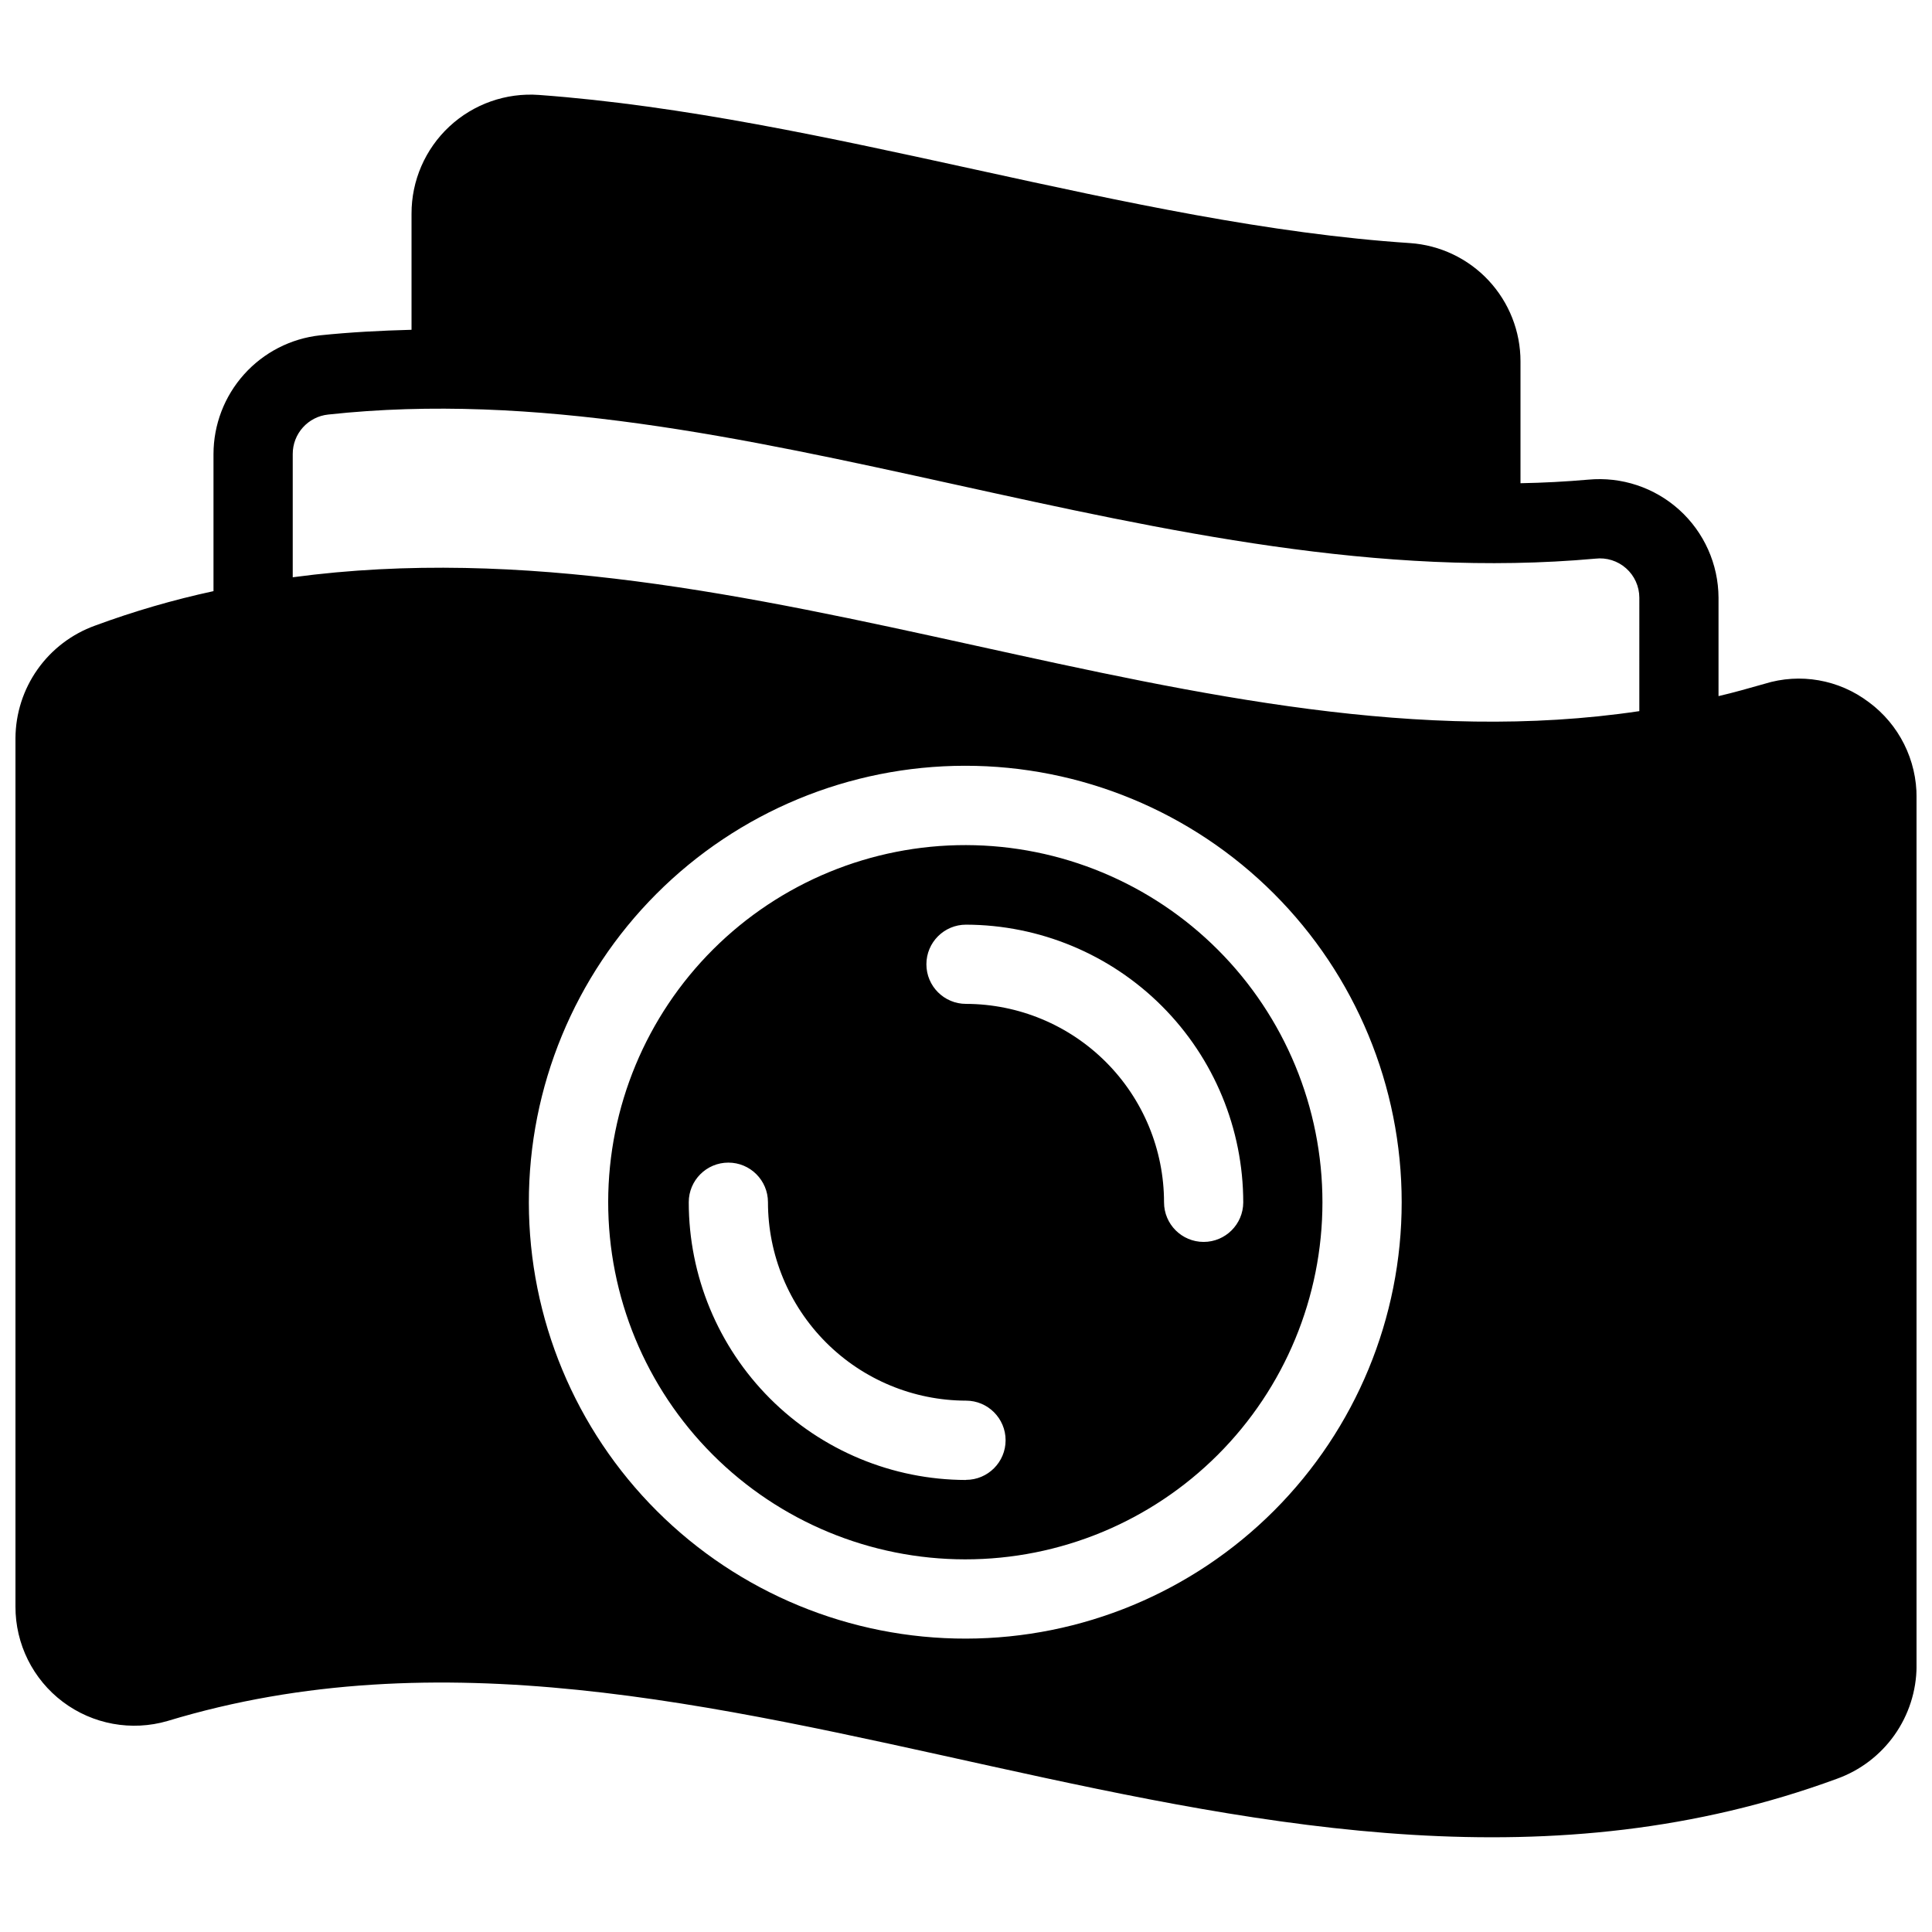 <?xml version="1.0" encoding="UTF-8"?>
<!-- Uploaded to: SVG Repo, www.svgrepo.com, Generator: SVG Repo Mixer Tools -->
<svg width="800px" height="800px" version="1.1" viewBox="144 144 512 512" xmlns="http://www.w3.org/2000/svg">
 <defs>
  <clipPath id="a">
   <path d="m148.09 169h503.81v462h-503.81z"/>
  </clipPath>
 </defs>
 <g clip-path="url(#a)">
  <path d="m400 367.96c-25.113-0.047-49.215 9.887-66.996 27.613-17.785 17.73-27.793 41.801-27.828 66.91-0.031 25.109 9.918 49.207 27.66 66.977 17.738 17.773 41.812 27.77 66.926 27.785 25.109 0.016 49.199-9.949 66.961-27.699 17.762-17.75 27.738-41.832 27.738-66.945-0.004-25.066-9.953-49.109-27.66-66.852-17.711-17.742-41.734-27.738-66.801-27.789zm0 168.25c-19.5-0.039-38.184-7.809-51.961-21.609-13.773-13.801-21.512-32.5-21.512-52 0-5.797 4.699-10.496 10.496-10.496 5.797 0 10.496 4.699 10.496 10.496 0 13.93 5.527 27.285 15.367 37.145 9.836 9.859 23.184 15.41 37.113 15.441 5.797 0 10.496 4.699 10.496 10.496s-4.699 10.496-10.496 10.496zm62.977-63.09c-5.797 0-10.496-4.699-10.496-10.496-0.004-13.93-5.531-27.285-15.371-37.145-9.836-9.855-23.184-15.41-37.109-15.441-5.797 0-10.496-4.699-10.496-10.496s4.699-10.496 10.496-10.496c19.496 0.043 38.184 7.816 51.957 21.617 13.773 13.801 21.512 32.504 21.516 52.004-0.023 5.777-4.719 10.453-10.496 10.453zm176.23-143.07c-7.883-5.969-18.164-7.769-27.605-4.828-4.094 1.156-8.082 2.309-12.176 3.254v-26.094c-0.043-8.863-3.809-17.297-10.375-23.242-6.57-5.949-15.336-8.859-24.156-8.027-5.984 0.523-11.965 0.84-17.949 0.945v-32.266c0.008-7.965-3.016-15.637-8.449-21.461-5.438-5.828-12.883-9.367-20.832-9.91-74.43-4.914-154.48-33.672-230.81-39.258-8.742-0.641-17.359 2.391-23.773 8.367-6.414 5.977-10.047 14.355-10.023 23.121v30.746c-8.082 0.211-16.164 0.629-24.246 1.469-7.758 0.852-14.926 4.535-20.137 10.348-5.211 5.809-8.094 13.336-8.098 21.141v36.305c-10.664 2.301-21.152 5.352-31.383 9.133-6.144 2.211-11.465 6.254-15.238 11.586-3.773 5.332-5.816 11.691-5.859 18.223v230.14c-0.031 9.93 4.621 19.293 12.555 25.266 7.934 5.969 18.219 7.848 27.75 5.07 144.04-43.695 291.59 70.766 442.41 15.312 6.148-2.207 11.465-6.25 15.238-11.578 3.773-5.332 5.82-11.691 5.859-18.219v-230.15c0.086-10.012-4.637-19.461-12.699-25.398zm-239.2 248.2c-30.688 0.051-60.137-12.094-81.863-33.758-21.73-21.668-33.957-51.082-33.992-81.766-0.035-30.688 12.125-60.129 33.805-81.844 21.676-21.715 51.098-33.93 81.785-33.945 30.684-0.02 60.117 12.16 81.82 33.852 21.707 21.691 33.898 51.117 33.898 81.805 0.012 30.641-12.145 60.031-33.793 81.719-21.648 21.688-51.02 33.891-81.66 33.938zm178.43-245.79c-115.81 17.266-234.86-51.852-356.86-35.477v-32.633c-0.027-5.41 4.062-9.957 9.445-10.496 109.16-11.871 221.46 48.523 335.77 38.195 2.953-0.348 5.914 0.582 8.137 2.555 2.227 1.973 3.504 4.801 3.512 7.773z"/>
 </g>
</svg>